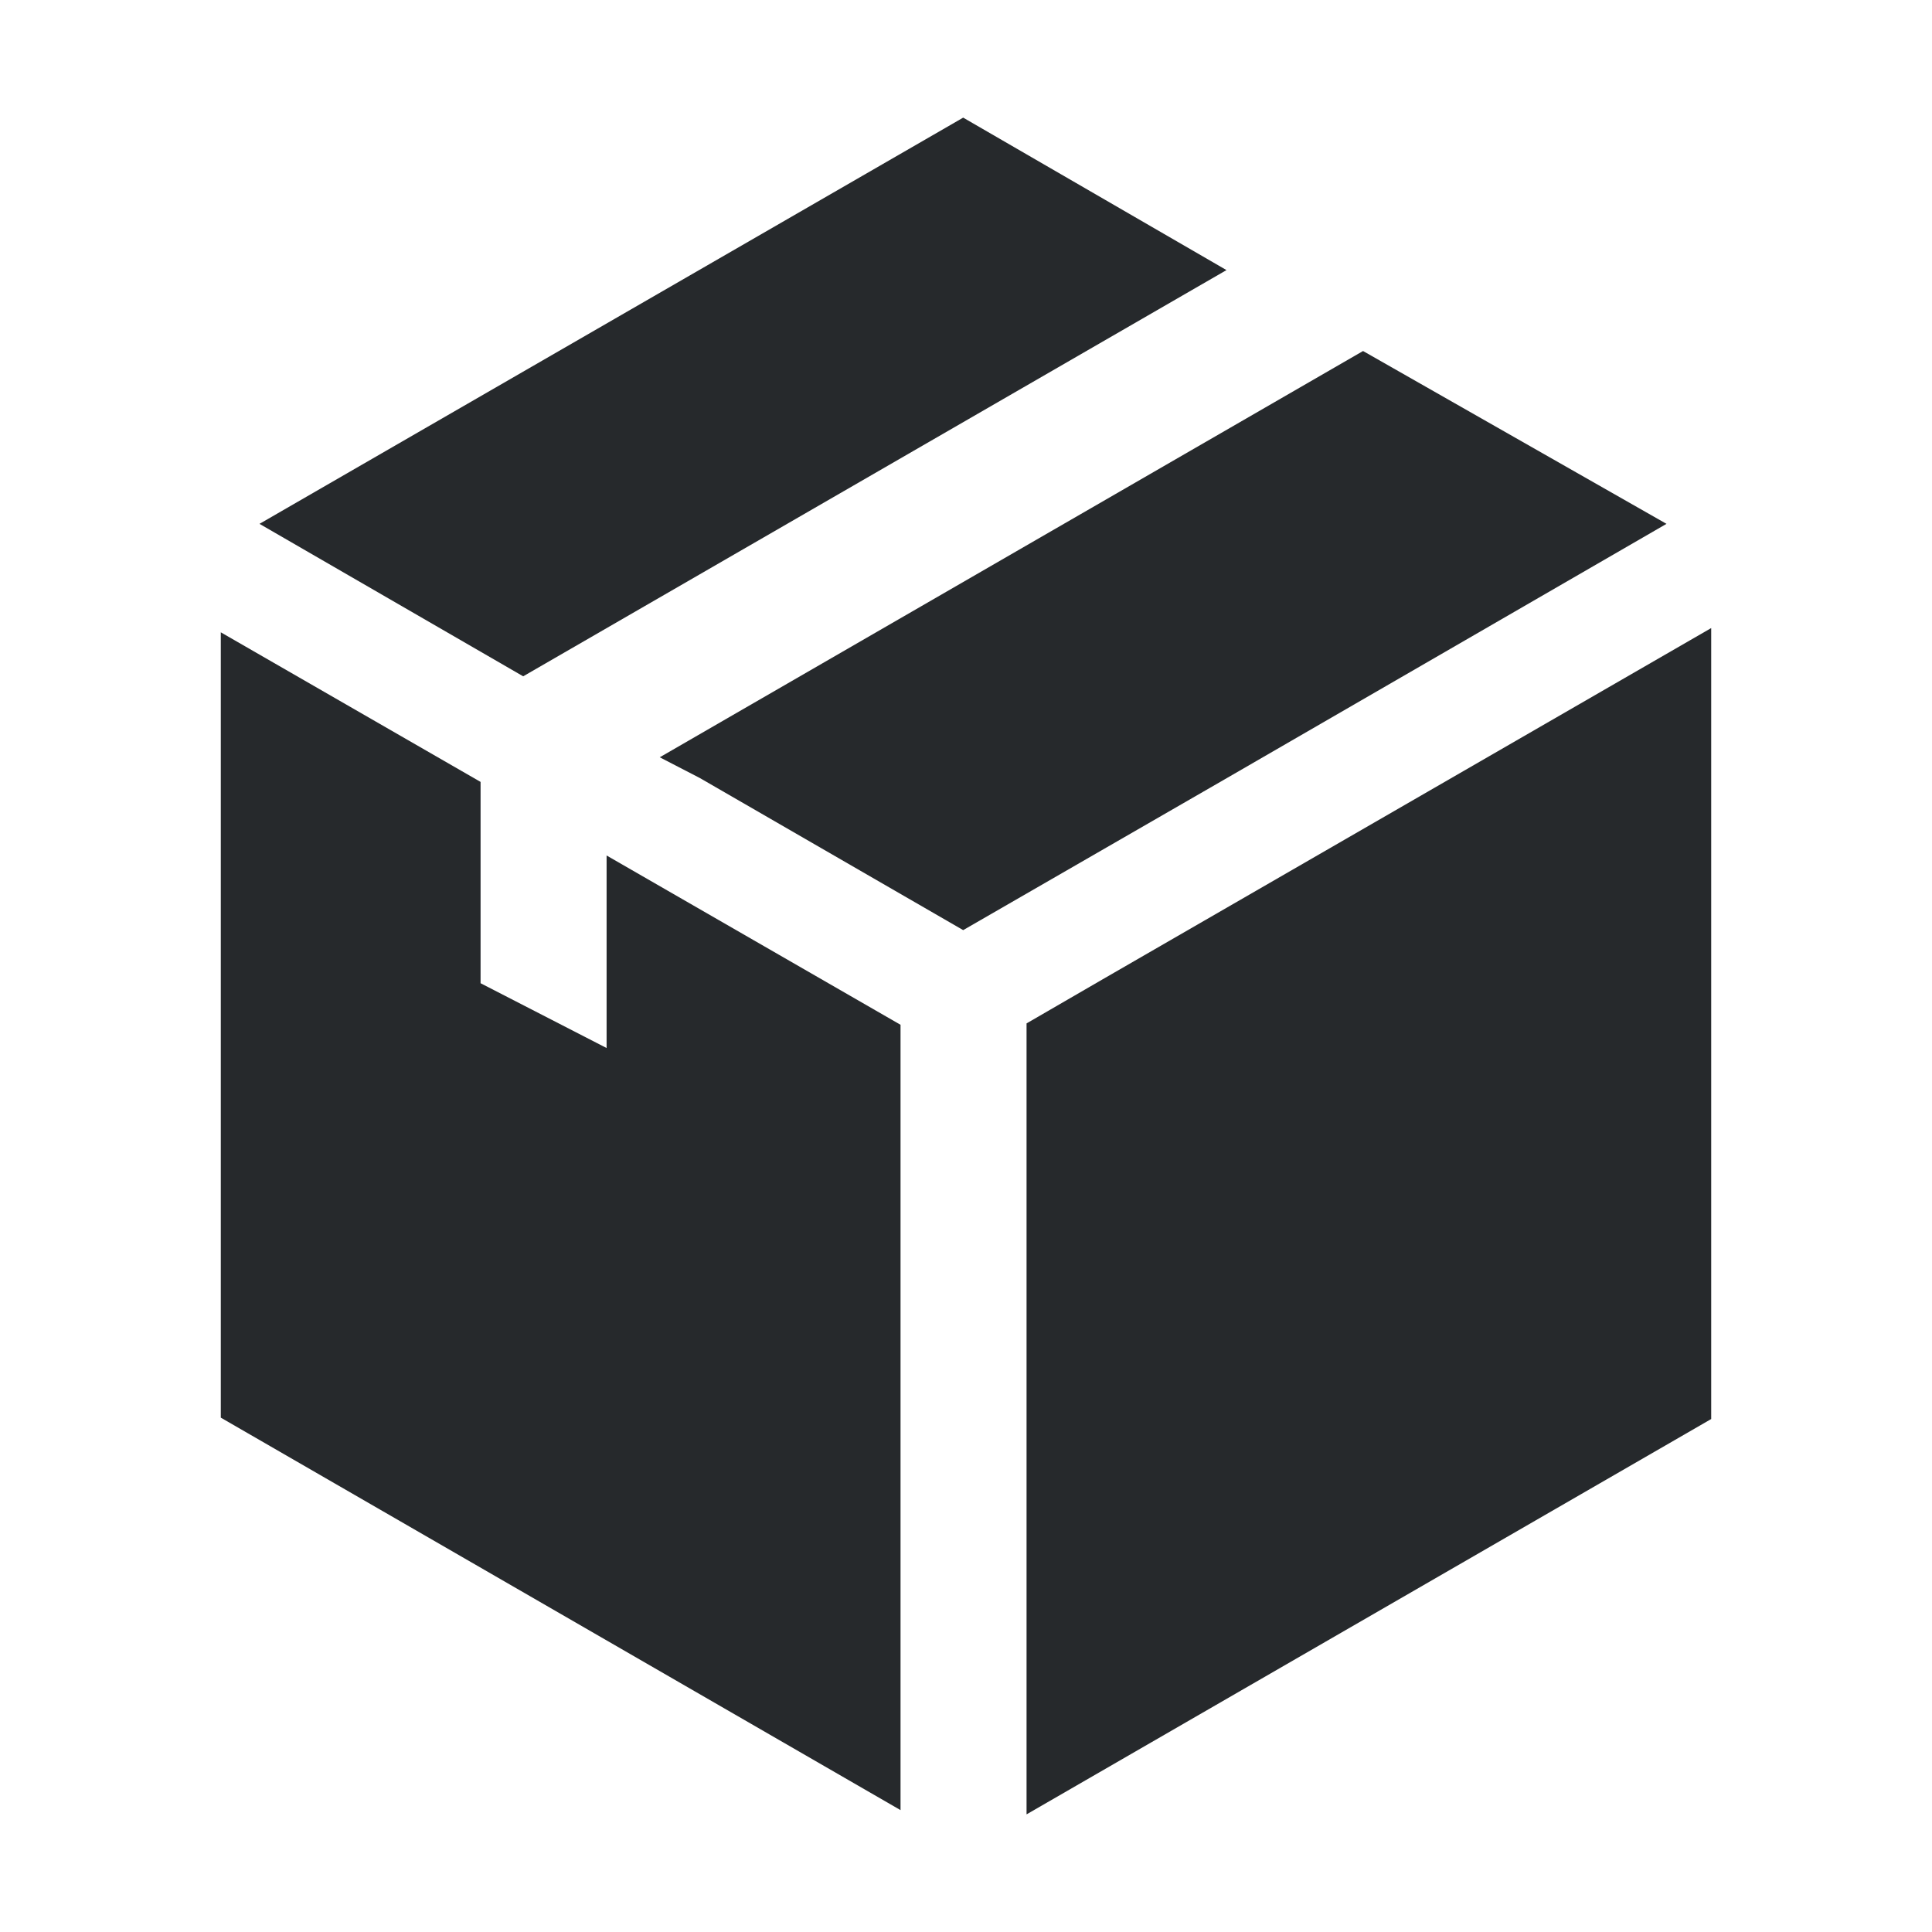 <?xml version="1.0" encoding="UTF-8"?> <svg xmlns="http://www.w3.org/2000/svg" width="35" height="35" viewBox="0 0 35 35" fill="none"> <path d="M19.974 17.742L18.597 18.54V32.869L31 25.707V11.378L19.974 17.742Z" fill="#26292C"></path> <path d="M22.219 4.893L17.449 2.131L4.701 9.49L9.478 12.252L22.219 4.893Z" fill="#26292C"></path> <path d="M30.19 9.49L24.693 6.359L11.952 13.719L12.679 14.095L17.449 16.85L22.194 14.114L30.19 9.49Z" fill="#26292C"></path> <path d="M10.989 18.986L8.706 17.812V14.165L4 11.455V25.682L16.314 32.792V18.565L10.989 15.498V18.986Z" fill="#26292C"></path> </svg> 